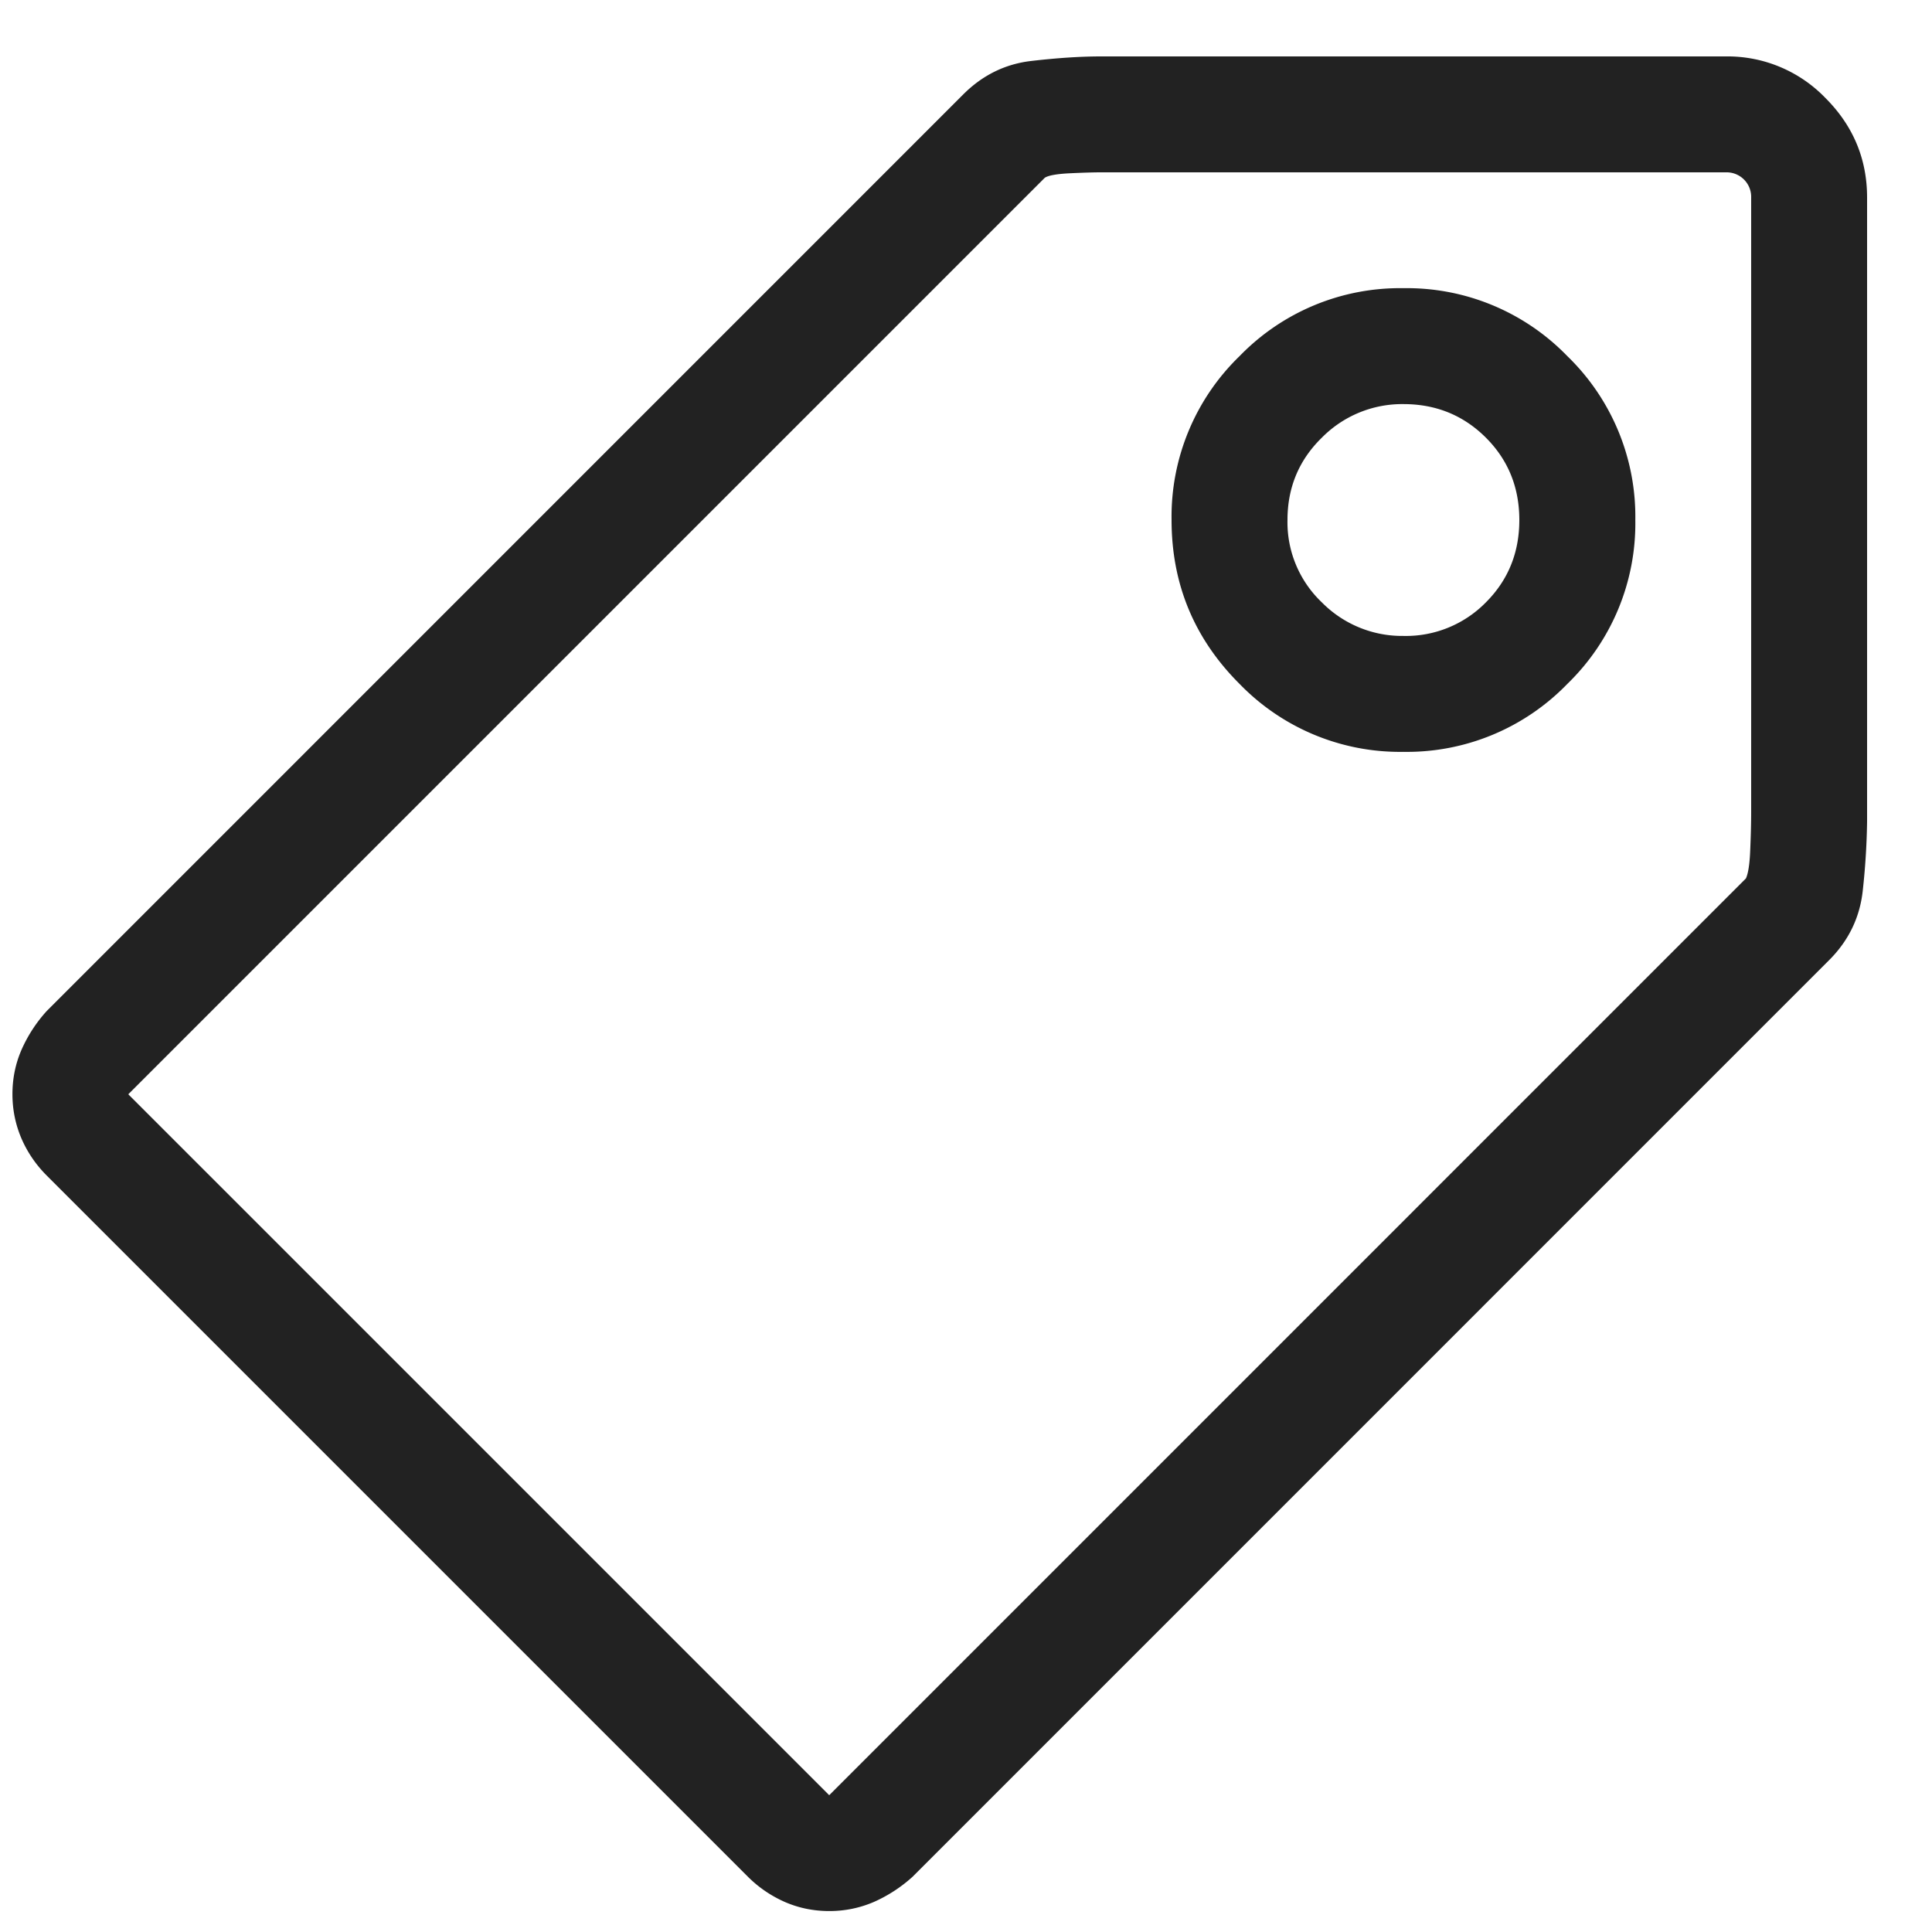 <svg width="25" height="25" fill="none" xmlns="http://www.w3.org/2000/svg"><g clip-path="url(#a)"><path d="M24.16 10.479V2.557c0-.5-.18-.93-.539-1.289A1.76 1.76 0 0 0 22.332.73h-8.086c-.266 0-.566.02-.902.059-.336.039-.63.183-.88.433L.606 13.081a1.86 1.86 0 0 0-.328.504c-.078.18-.117.37-.117.574 0 .203.04.394.117.574.078.18.188.34.328.48l9.07 9.07c.141.141.302.25.481.329.18.078.371.117.574.117.204 0 .395-.04.575-.117a1.88 1.88 0 0 0 .504-.328l11.859-11.86c.25-.25.395-.547.434-.89a9.35 9.35 0 0 0 .058-1.055Zm-1.57.89L10.73 23.23l-9.07-9.07L13.52 2.3c.046-.03.156-.05.328-.058.171-.008.304-.012.398-.012h8.086a.318.318 0 0 1 .328.328v7.945c0 .141-.004.305-.012.493-.007.187-.027.312-.058.375Zm-4.43-7.64a2.89 2.89 0 0 0-2.12.879 2.89 2.89 0 0 0-.88 2.121c0 .828.293 1.535.88 2.121a2.89 2.89 0 0 0 2.12.879 2.89 2.89 0 0 0 2.121-.879 2.89 2.89 0 0 0 .88-2.121 2.89 2.89 0 0 0-.88-2.121 2.89 2.89 0 0 0-2.12-.879Zm0 4.5a1.46 1.46 0 0 1-1.055-.434 1.43 1.43 0 0 1-.445-1.066c0-.422.149-.777.445-1.066a1.46 1.46 0 0 1 1.055-.434c.422 0 .777.145 1.067.434.289.289.433.644.433 1.066 0 .422-.144.777-.433 1.066a1.45 1.45 0 0 1-1.067.434Z" fill="#222"/></g><defs><clipPath id="a"><path fill="#fff" transform="matrix(1 0 0 -1 .16 24.729)" d="M0 0h24v24H0z"/></clipPath></defs></svg>